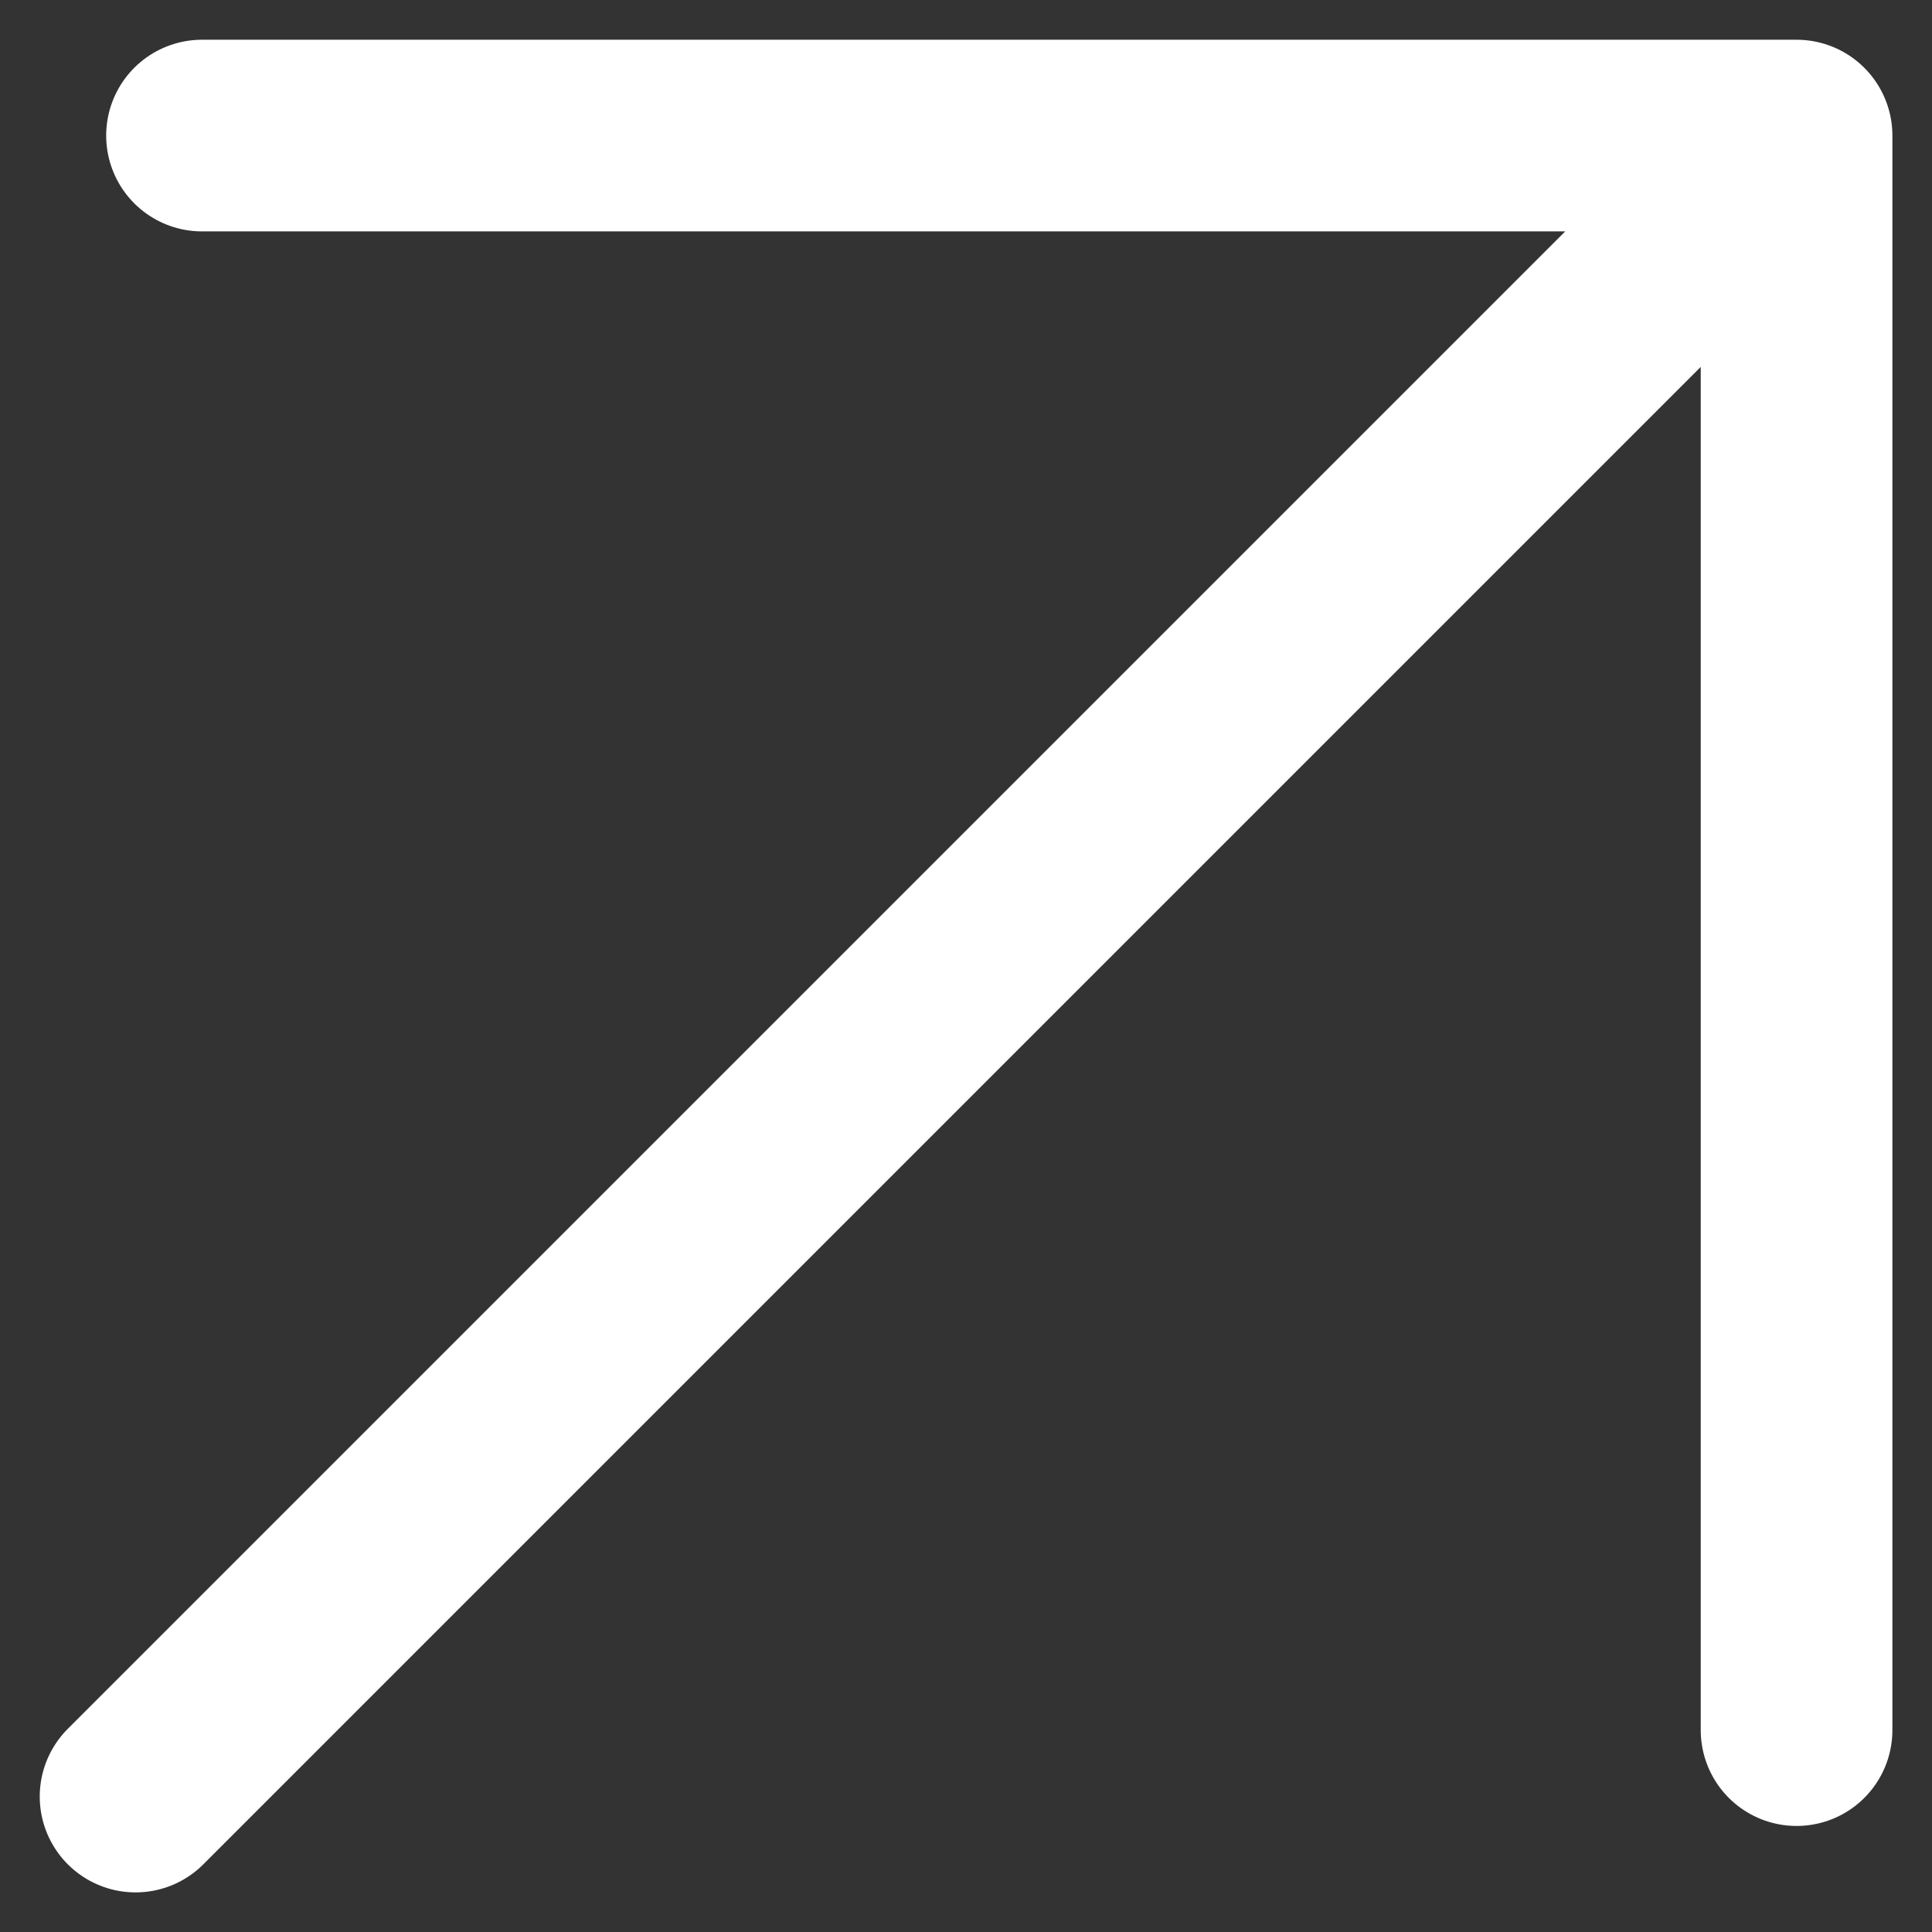 <svg xmlns="http://www.w3.org/2000/svg" width="15.121" height="15.121" viewBox="0 0 15.121 15.121">
  <rect x="0" y="0" width="15.121" height="15.121" fill="#333333" stroke="none"/>
  <path id="Tracciato_117" data-name="Tracciato 117" d="M6,19,19,6m0,0V18.48M19,6H6.52" transform="translate(-4.939 -4.939)" fill="none" stroke="#ffffff" stroke-linecap="round" stroke-linejoin="round" stroke-width="1.5"/>
</svg>
